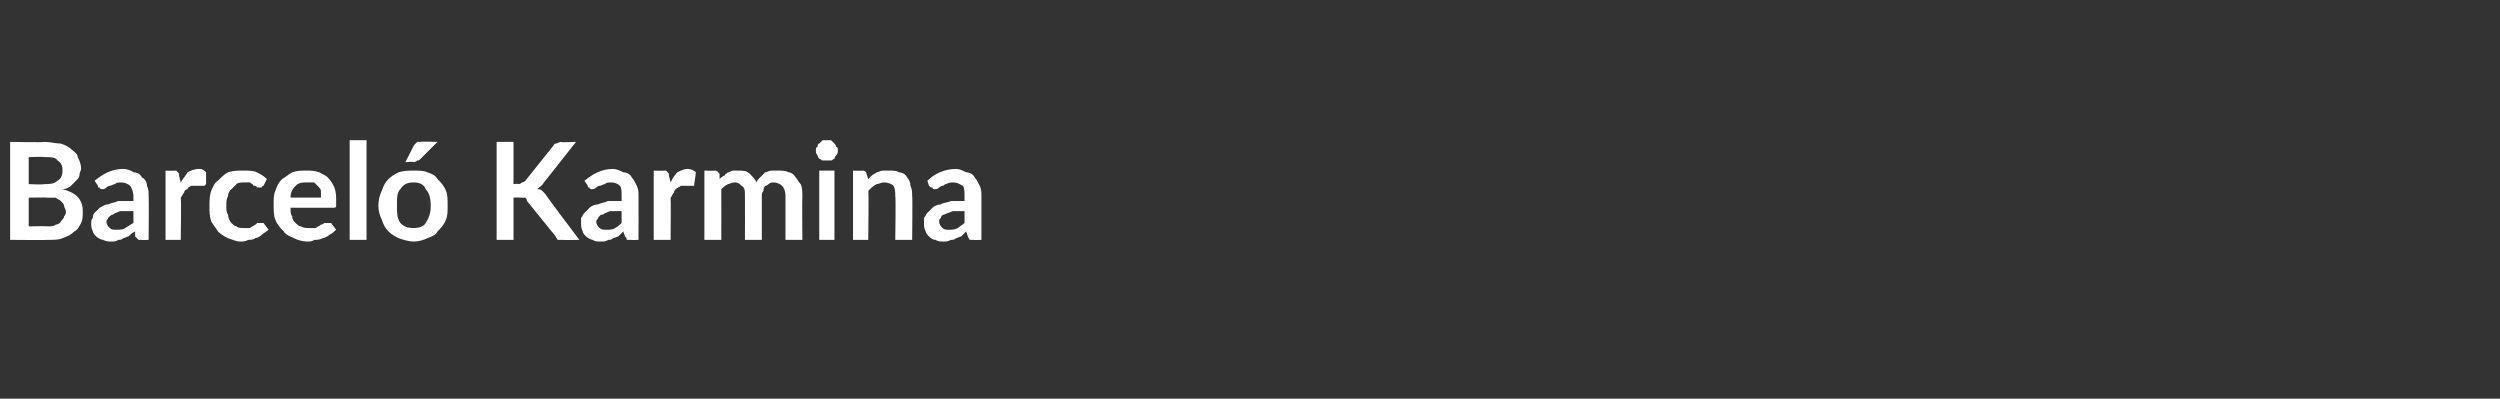 <?xml version="1.0" standalone="no"?><!DOCTYPE svg PUBLIC "-//W3C//DTD SVG 1.1//EN" "http://www.w3.org/Graphics/SVG/1.1/DTD/svg11.dtd"><svg xmlns="http://www.w3.org/2000/svg" version="1.1" width="148px" height="23.6px" viewBox="0 -1 148 23.6" style="top:-1px"><rect x="0" y="-1" width="148" height="23.6" fill="#333333" stroke="none"/><desc>Barcel Karmina</desc><defs/><g id="Polygon32419"><path d="m2.8 12.4c.2 0 .4 0 .5-.1c.1 0 .3-.1.3-.2c.1-.1.2-.2.2-.3c.1-.1.1-.2.1-.3c0-.1-.1-.2-.1-.3c0-.1-.1-.2-.2-.3c-.1-.1-.2-.1-.3-.2c-.1 0-.3 0-.5 0c0-.02-1.1 0-1.1 0l0 1.7c0 0 1.11-.02 1.1 0zm-1.1-4.1l0 1.6c0 0 .88.04.9 0c.3 0 .6 0 .8-.2c.2-.1.3-.3.3-.6c0-.3-.1-.5-.3-.6c-.1-.2-.4-.2-.8-.2c.04-.03-.9 0-.9 0zm.9-.9c.4 0 .7.1 1 .1c.3.1.5.2.7.4c.1.1.3.2.3.4c.1.2.2.4.2.7c0 .1-.1.2-.1.4c0 .1-.1.2-.2.3c-.1.1-.2.2-.3.3c-.1.1-.3.2-.5.2c.8.2 1.2.6 1.2 1.3c0 .3 0 .5-.1.7c-.1.2-.2.4-.4.5c-.2.2-.4.3-.7.4c-.2.1-.5.1-.9.1c.03.02-2.2 0-2.2 0l0-5.8c0 0 2.04.04 2 0zm5.3 4.1c-.3 0-.6 0-.8 0c-.2.1-.3.1-.4.2c-.1 0-.2.1-.3.2c0 .1-.1.1-.1.2c0 .2.1.3.2.4c.1.1.2.1.4.1c.2 0 .4 0 .5-.1c.2-.1.3-.2.5-.3c0 0 0-.7 0-.7zm-2.3-1.8c.5-.4 1-.7 1.7-.7c.2 0 .5.1.6.2c.2 0 .4.1.5.3c.2.1.3.3.3.5c.1.2.1.4.1.6c.02.03 0 2.6 0 2.6c0 0-.42.02-.4 0c-.1 0-.2 0-.2 0c-.1-.1-.1-.1-.2-.2c0 0 0-.3 0-.3c-.2.1-.3.2-.4.3c-.1 0-.2.1-.3.1c-.1.1-.2.1-.3.1c-.1.1-.3.1-.4.1c-.2 0-.3 0-.5-.1c-.1 0-.3-.1-.4-.2c-.1-.1-.2-.2-.2-.3c-.1-.2-.1-.3-.1-.5c0-.1 0-.2.1-.3c0-.1 0-.2.1-.3c.1-.1.2-.2.3-.3c.2-.1.3-.2.5-.2c.2-.1.4-.1.6-.2c.3 0 .5 0 .9 0c0 0 0-.3 0-.3c0-.2-.1-.5-.2-.6c-.1-.1-.3-.2-.5-.2c-.2 0-.3 0-.4.1c-.1 0-.2.1-.3.1c-.1 0-.2.1-.2.1c-.1.1-.2.1-.2.1c-.1 0-.2 0-.2-.1c-.1 0-.1 0-.1-.1c0 0-.2-.3-.2-.3zm5.1.1c.1-.2.3-.4.4-.6c.2-.1.4-.2.7-.2c.2 0 .3.1.4.2c0 0 0 .7 0 .7c-.1.1-.1.1-.1.1c0 0-.1 0-.1 0c0 0-.1 0-.2 0c-.1 0-.1 0-.2 0c-.1 0-.2 0-.3 0c-.1.1-.2.1-.2.2c-.1 0-.2.1-.2.2c-.1.1-.1.2-.2.3c.04-.01 0 2.5 0 2.5l-.9 0l0-4.1c0 0 .53.02.5 0c.1 0 .2 0 .2.1c.1 0 .1.1.1.2c0 0 .1.4.1.4zm4.9.2c-.1 0-.1.1-.1.1c-.1 0-.1 0-.1 0c-.1 0-.1 0-.2 0c0-.1-.1-.1-.2-.1c0-.1-.1-.1-.2-.2c-.1 0-.2 0-.3 0c-.2 0-.4 0-.5.1c-.1.1-.2.2-.3.3c-.1.1-.2.2-.2.4c-.1.2-.1.3-.1.6c0 .2 0 .4.1.5c0 .2.1.4.2.5c.1.1.2.2.3.2c.1.1.3.1.4.1c.2 0 .3 0 .4 0c.1-.1.2-.1.3-.2c0 0 .1 0 .1-.1c.1 0 .1 0 .2 0c.1 0 .1 0 .2 0c0 0 .3.4.3.4c-.1.1-.3.2-.4.3c-.1.1-.3.2-.4.2c-.1.1-.3.1-.4.1c-.2.1-.3.1-.5.1c-.2 0-.4-.1-.7-.2c-.2-.1-.4-.2-.6-.4c-.1-.2-.3-.4-.4-.6c-.1-.3-.1-.6-.1-.9c0-.3 0-.6.1-.9c.1-.2.2-.5.4-.6c.2-.2.4-.4.6-.5c.3-.1.6-.1.9-.1c.3 0 .6 0 .8.1c.2.1.4.2.6.4c0 0-.2.4-.2.4zm3.4.7c0-.1 0-.3 0-.4c0-.1-.1-.2-.2-.3c0 0-.1-.1-.2-.2c-.2 0-.3 0-.4 0c-.3 0-.5 0-.7.2c-.2.2-.3.4-.3.7c0 0 1.8 0 1.8 0zm-1.8.6c0 .2 0 .4.1.5c0 .2.1.3.2.4c.1.1.2.2.3.2c.2.1.3.1.5.1c.1 0 .3 0 .4 0c.1-.1.2-.1.3-.2c.1 0 .2-.1.2-.1c.1 0 .2 0 .2 0c.1 0 .2 0 .2 0c0 0 .3.4.3.4c-.1.1-.2.2-.4.3c-.1.1-.3.2-.4.2c-.2.1-.3.1-.5.1c-.1.1-.3.1-.4.1c-.3 0-.6-.1-.8-.2c-.2-.1-.5-.2-.6-.4c-.2-.2-.4-.4-.5-.7c-.1-.2-.1-.6-.1-.9c0-.3 0-.6.1-.8c.1-.3.2-.5.4-.7c.2-.1.4-.3.6-.4c.3-.1.5-.1.9-.1c.2 0 .4 0 .7.1c.2.1.4.2.5.3c.2.2.3.4.4.6c.1.3.1.5.1.8c0 .2 0 .3 0 .3c0 .1-.1.1-.2.1c0 0-2.5 0-2.5 0zm4.5-4l0 5.9l-1 0l0-5.9l1 0zm2.8 1.8c.3 0 .6 0 .8.1c.3.1.5.2.6.4c.2.2.4.4.5.7c.1.2.1.5.1.9c0 .3 0 .6-.1.8c-.1.3-.3.5-.5.7c-.1.2-.3.3-.6.4c-.2.1-.5.2-.8.2c-.3 0-.6-.1-.9-.2c-.2-.1-.4-.2-.6-.4c-.2-.2-.3-.4-.4-.7c-.1-.2-.2-.5-.2-.8c0-.4.1-.7.2-.9c.1-.3.2-.5.4-.7c.2-.2.4-.3.6-.4c.3-.1.6-.1.9-.1zm0 3.4c.3 0 .6-.1.7-.3c.2-.3.3-.6.3-1c0-.5-.1-.8-.3-1c-.1-.3-.4-.4-.7-.4c-.4 0-.6.1-.8.4c-.2.2-.2.5-.2 1c0 .4 0 .7.2 1c.2.2.4.3.8.3zm1.4-5.1c0 0-1.02 1.02-1 1c-.1.1-.1.1-.2.1c0 0-.1.1-.2.1c.05-.04-.5 0-.5 0c0 0 .52-1.02.5-1c.1-.1.1-.1.2-.2c0 0 .1 0 .2 0c0-.03 1 0 1 0zm4.5 2.5c0 0 .29-.04.3 0c.1 0 .2-.1.2-.1c.1 0 .2-.1.2-.1c0 0 1.6-2 1.6-2c.1-.1.1-.2.2-.2c.1 0 .2-.1.3-.1c0 .04.9 0 .9 0c0 0-1.92 2.44-1.9 2.4c-.1.2-.3.3-.4.4c.1 0 .2 0 .3.1c0 0 .1.1.2.2c-.04.01 2 2.7 2 2.7c0 0-.98.02-1 0c-.1 0-.2 0-.3 0c0-.1-.1-.1-.1-.2c0 0-1.7-2.1-1.7-2.1c0-.1-.1-.2-.1-.2c-.1 0-.2 0-.3 0c-.02-.02-.4 0-.4 0l0 2.5l-1 0l0-5.8l1 0l0 2.5zm6.4 1.6c-.2 0-.5 0-.7 0c-.2.1-.3.1-.4.2c-.2 0-.2.1-.3.2c0 .1-.1.1-.1.2c0 .2.1.3.2.4c.1.1.2.1.4.1c.2 0 .4 0 .5-.1c.2-.1.3-.2.4-.3c0 0 0-.7 0-.7zm-2.2-1.8c.5-.4 1-.7 1.7-.7c.2 0 .4.1.6.2c.2 0 .4.1.5.3c.1.1.2.3.3.5c.1.2.1.4.1.6c.01.03 0 2.6 0 2.6c0 0-.44.02-.4 0c-.1 0-.2 0-.3 0c0-.1 0-.1-.1-.2c0 0-.1-.3-.1-.3c-.1.1-.2.2-.3.3c-.1 0-.2.1-.3.1c-.1.1-.2.1-.3.1c-.1.1-.3.1-.4.1c-.2 0-.4 0-.5-.1c-.1 0-.3-.1-.4-.2c-.1-.1-.2-.2-.2-.3c-.1-.2-.1-.3-.1-.5c0-.1 0-.2 0-.3c.1-.1.1-.2.2-.3c.1-.1.2-.2.3-.3c.1-.1.3-.2.5-.2c.2-.1.4-.1.6-.2c.3 0 .5 0 .8 0c0 0 0-.3 0-.3c0-.2 0-.5-.1-.6c-.1-.1-.3-.2-.5-.2c-.2 0-.3 0-.4.1c-.1 0-.2.1-.3.1c-.1 0-.2.1-.2.1c-.1.1-.2.1-.3.1c0 0-.1 0-.1-.1c-.1 0-.1 0-.1-.1c0 0-.2-.3-.2-.3zm5.1.1c.1-.2.2-.4.4-.6c.2-.1.4-.2.6-.2c.2 0 .4.1.5.2c0 0-.1.7-.1.7c0 .1 0 .1 0 .1c0 0-.1 0-.1 0c-.1 0-.1 0-.2 0c-.1 0-.2 0-.2 0c-.1 0-.2 0-.3 0c-.1.1-.2.1-.3.2c0 0-.1.1-.1.2c-.1.1-.1.2-.2.3c.02-.01 0 2.5 0 2.5l-1 0l0-4.1c0 0 .62.02.6 0c.1 0 .2 0 .2.1c.1 0 .1.1.1.2c0 0 .1.4.1.4zm2 3.4l0-4.1c0 0 .62.02.6 0c.2 0 .2.1.3.2c0 0 0 .3 0 .3c.1-.1.2-.2.3-.2c0-.1.1-.1.2-.2c.1 0 .2-.1.3-.1c.1 0 .2 0 .3 0c.3 0 .5 0 .7.2c.1.1.3.3.4.5c0-.1.1-.2.2-.3c.1-.1.2-.2.3-.3c.1 0 .2-.1.4-.1c.1 0 .2 0 .4 0c.2 0 .4 0 .6.1c.1 0 .3.1.4.3c.1.1.2.3.3.4c.1.2.1.5.1.7c-.02.01 0 2.6 0 2.6l-1 0c0 0 0-2.59 0-2.6c0-.3-.1-.5-.2-.6c-.1-.1-.3-.2-.5-.2c-.1 0-.2 0-.3.1c0 0-.1.1-.2.1c-.1.1-.1.2-.1.3c-.1.1-.1.2-.1.3c0 .01 0 2.6 0 2.6l-1 0c0 0 .01-2.59 0-2.6c0-.3 0-.5-.2-.6c-.1-.1-.2-.2-.4-.2c-.2 0-.3.1-.4.1c-.2.1-.3.2-.4.3c.01.02 0 3 0 3l-1 0zm7.7-4.1l0 4.1l-.9 0l0-4.1l.9 0zm.2-1.2c0 .1 0 .2-.1.3c0 0-.1.1-.1.2c-.1 0-.1.1-.2.1c-.1 0-.2 0-.3 0c0 0-.1 0-.2 0c-.1 0-.1-.1-.2-.1c-.1-.1-.1-.2-.1-.2c-.1-.1-.1-.2-.1-.3c0-.1 0-.2.1-.2c0-.1 0-.2.1-.2c.1-.1.1-.1.2-.2c.1 0 .2 0 .2 0c.1 0 .2 0 .3 0c.1.1.1.1.2.2c0 0 .1.1.1.2c.1 0 .1.1.1.2zm1.8 1.7c.1-.1.1-.1.2-.2c.1-.1.2-.1.3-.2c.1 0 .2-.1.4-.1c.1 0 .2 0 .3 0c.3 0 .5 0 .6.1c.2 0 .4.1.5.3c.1.1.2.3.2.5c.1.2.1.4.1.6c.03.01 0 2.6 0 2.6l-1 0c0 0 .04-2.59 0-2.6c0-.2 0-.4-.1-.6c-.1-.1-.3-.2-.6-.2c-.1 0-.3.1-.4.1c-.2.1-.3.2-.5.4c.04-.05 0 2.9 0 2.9l-.9 0l0-4.1c0 0 .56.02.6 0c.1 0 .2.1.2.2c0 0 .1.3.1.3zm5.7 1.9c-.3 0-.5 0-.7 0c-.2.1-.3.1-.5.2c-.1 0-.2.1-.2.2c-.1.1-.1.1-.1.2c0 .2.1.3.2.4c.1.1.2.1.4.1c.2 0 .3 0 .5-.1c.1-.1.3-.2.4-.3c0 0 0-.7 0-.7zm-2.2-1.8c.4-.4 1-.7 1.7-.7c.2 0 .4.1.6.2c.2 0 .4.1.5.3c.1.1.2.3.3.5c.1.2.1.4.1.6c0 .03 0 2.6 0 2.6c0 0-.45.02-.5 0c0 0-.1 0-.2 0c0-.1-.1-.1-.1-.2c0 0-.1-.3-.1-.3c-.1.1-.2.2-.3.3c-.1 0-.2.1-.3.1c-.1.1-.2.1-.3.1c-.2.1-.3.1-.4.1c-.2 0-.4 0-.5-.1c-.2 0-.3-.1-.4-.2c-.1-.1-.2-.2-.2-.3c-.1-.2-.1-.3-.1-.5c0-.1 0-.2 0-.3c.1-.1.1-.2.2-.3c.1-.1.2-.2.3-.3c.1-.1.3-.2.5-.2c.1-.1.4-.1.6-.2c.2 0 .5 0 .8 0c0 0 0-.3 0-.3c0-.2 0-.5-.1-.6c-.2-.1-.3-.2-.6-.2c-.1 0-.2 0-.4.1c-.1 0-.1.1-.2.1c-.1 0-.2.1-.2.1c-.1.1-.2.1-.3.1c0 0-.1 0-.1-.1c-.1 0-.1 0-.2-.1c0 0-.1-.3-.1-.3z" stroke="none" fill="#fff"/></g></svg>